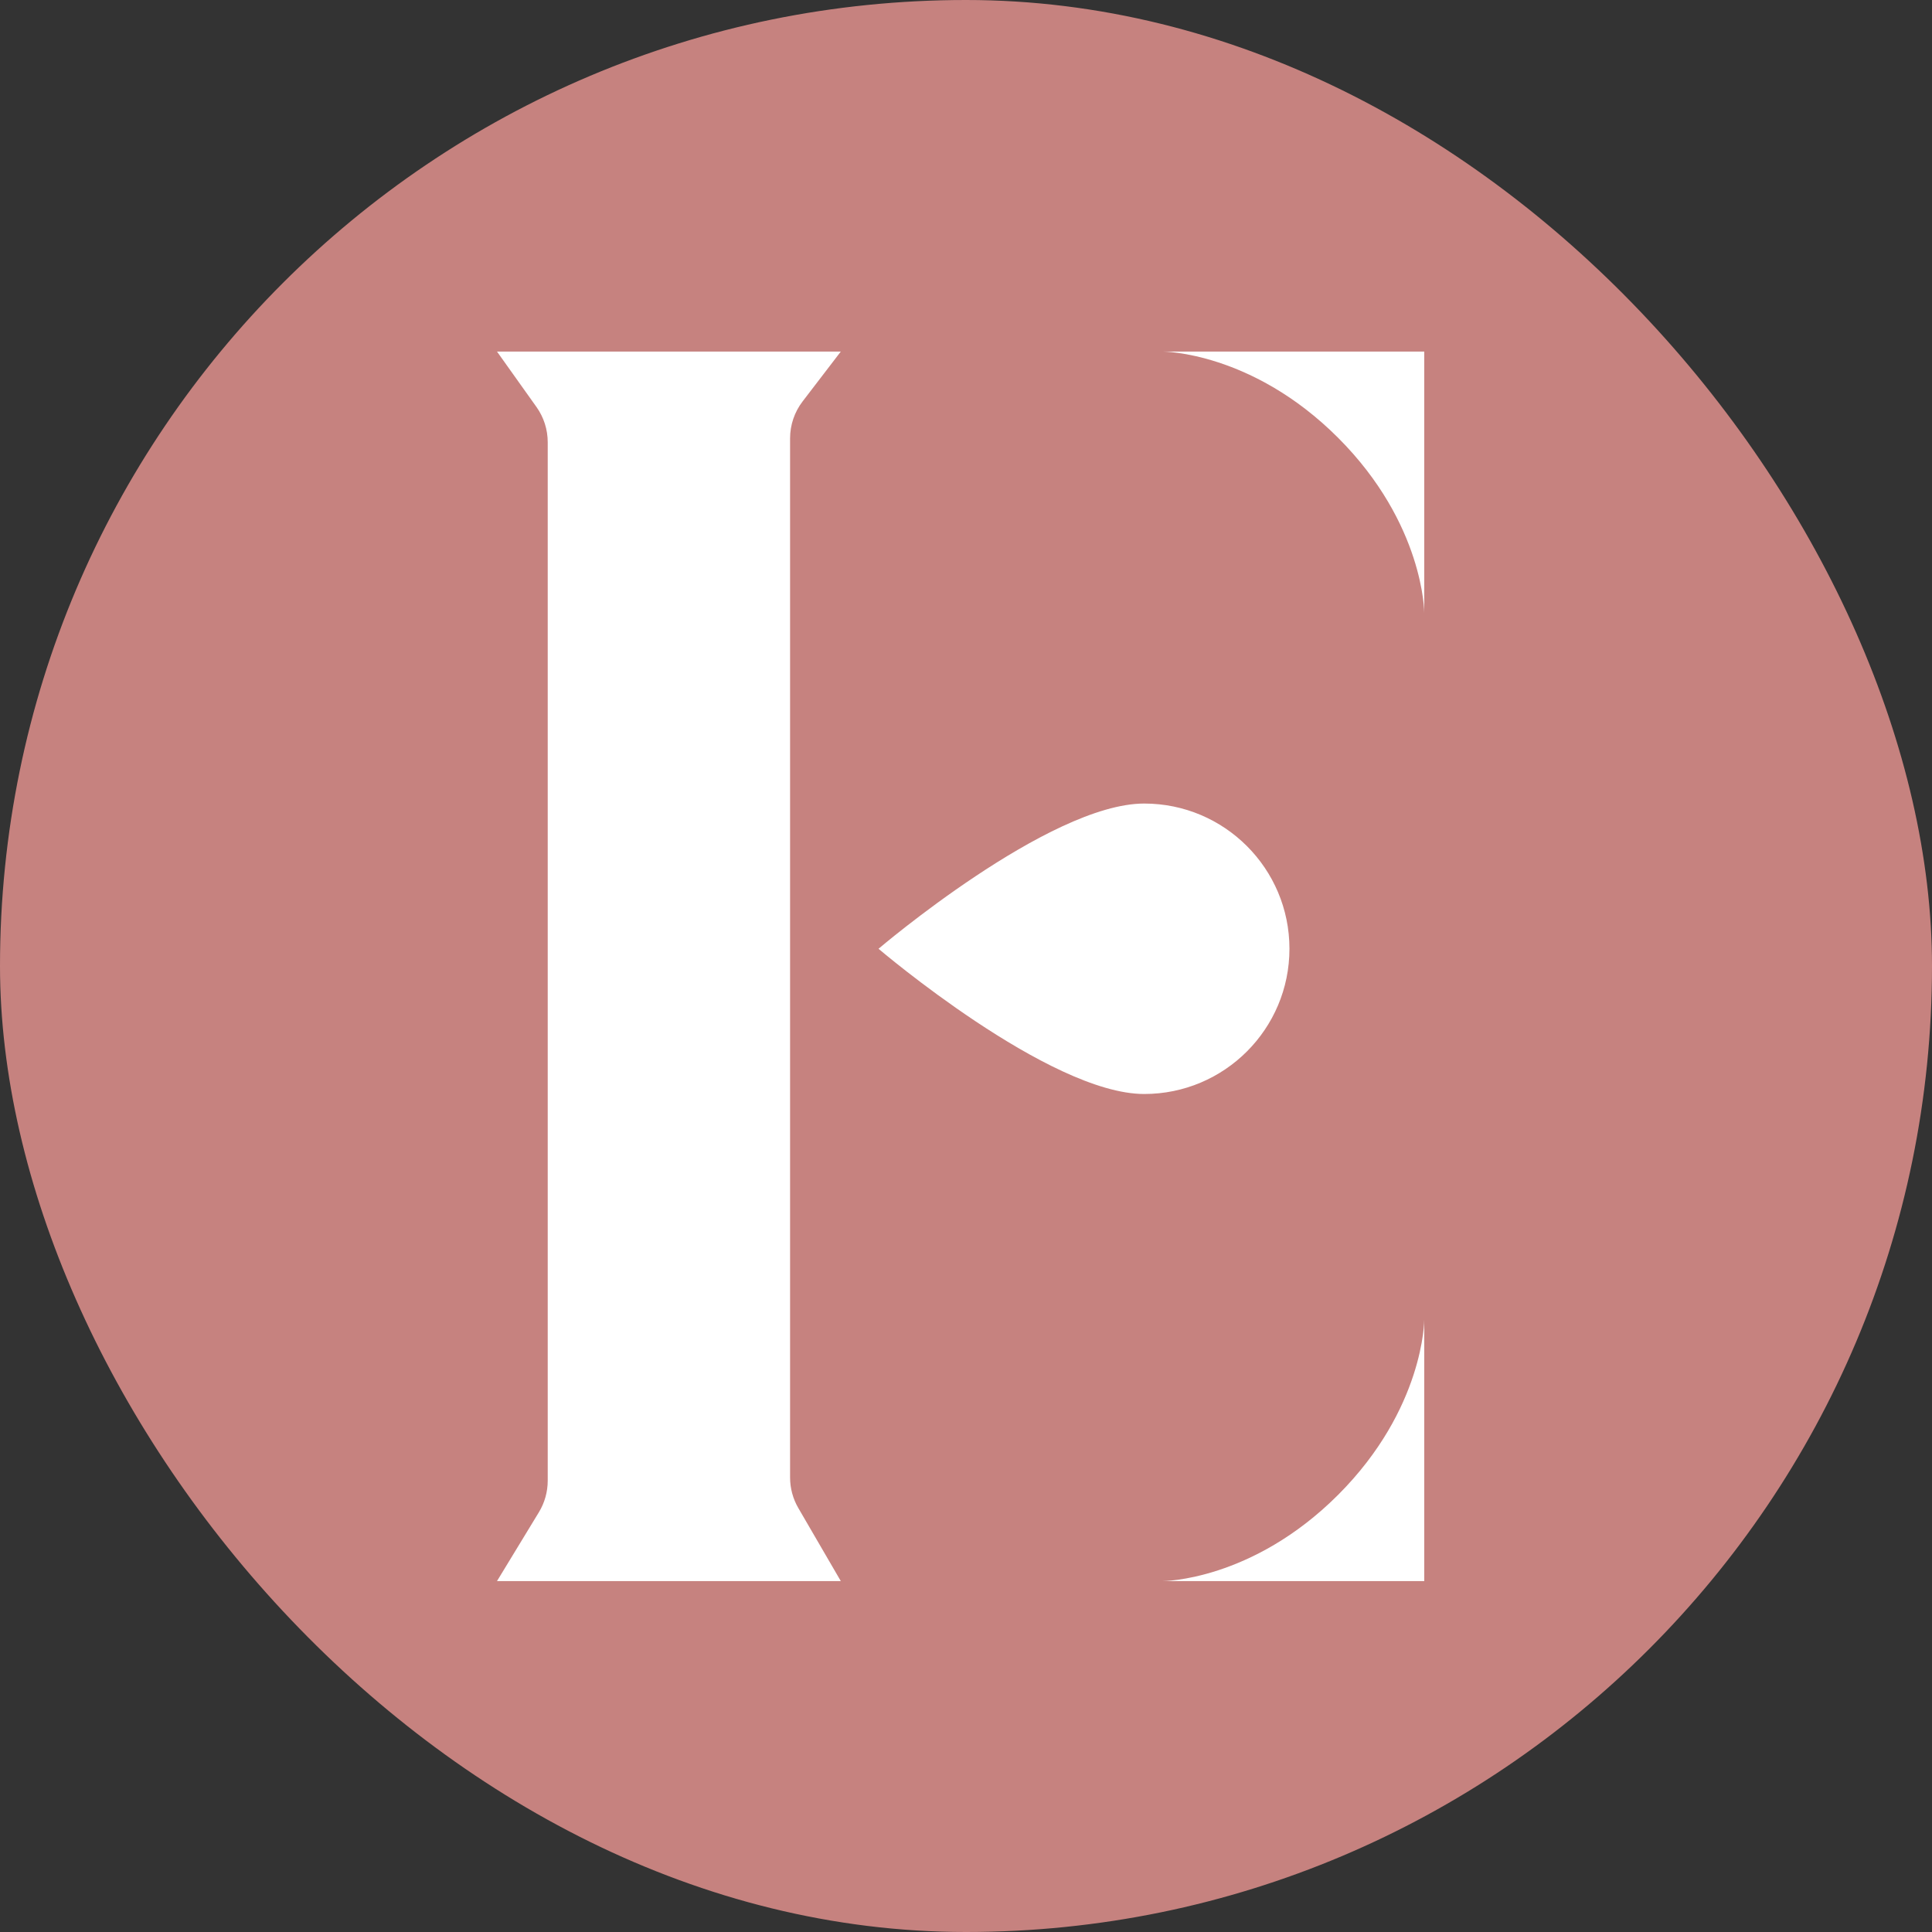 <svg xmlns="http://www.w3.org/2000/svg" id="Layer_3" viewBox="0 0 360 360"><rect x="0" y="0" width="360" height="360" fill="#333333" stroke="none"/><defs><style>.cls-1{fill:#fff;}.cls-2{fill:#c6827f;}</style></defs><rect class="cls-2" x="0" y="0" width="360" height="360" rx="180" ry="180"></rect><g><path class="cls-1" d="m240.27,176.79c0,14.94-12.11,27.06-27.06,27.06-17.74,0-49.51-27.06-49.51-27.06,0,0,31.76-27.06,49.51-27.06,14.94,0,27.06,12.11,27.06,27.06Z"></path><path class="cls-1" d="m156.67,294.61h-64.06l7.8-12.82c1.08-1.77,1.65-3.81,1.65-5.89V82.4c0-2.36-.73-4.65-2.1-6.57l-7.35-10.32h64.06l-7.11,9.28c-1.52,1.98-2.34,4.4-2.34,6.89v193.63c0,2,.53,3.97,1.54,5.7l7.91,13.6Z"></path><path class="cls-1" d="m249.33,81.57c16.06,16.06,16.06,32.64,16.06,32.64v-48.7h-48.7s16.58,0,32.64,16.06Z"></path><path class="cls-1" d="m249.33,278.55c16.06-16.06,16.06-32.64,16.06-32.64v48.7h-48.7s16.58,0,32.64-16.06Z"></path></g></svg>